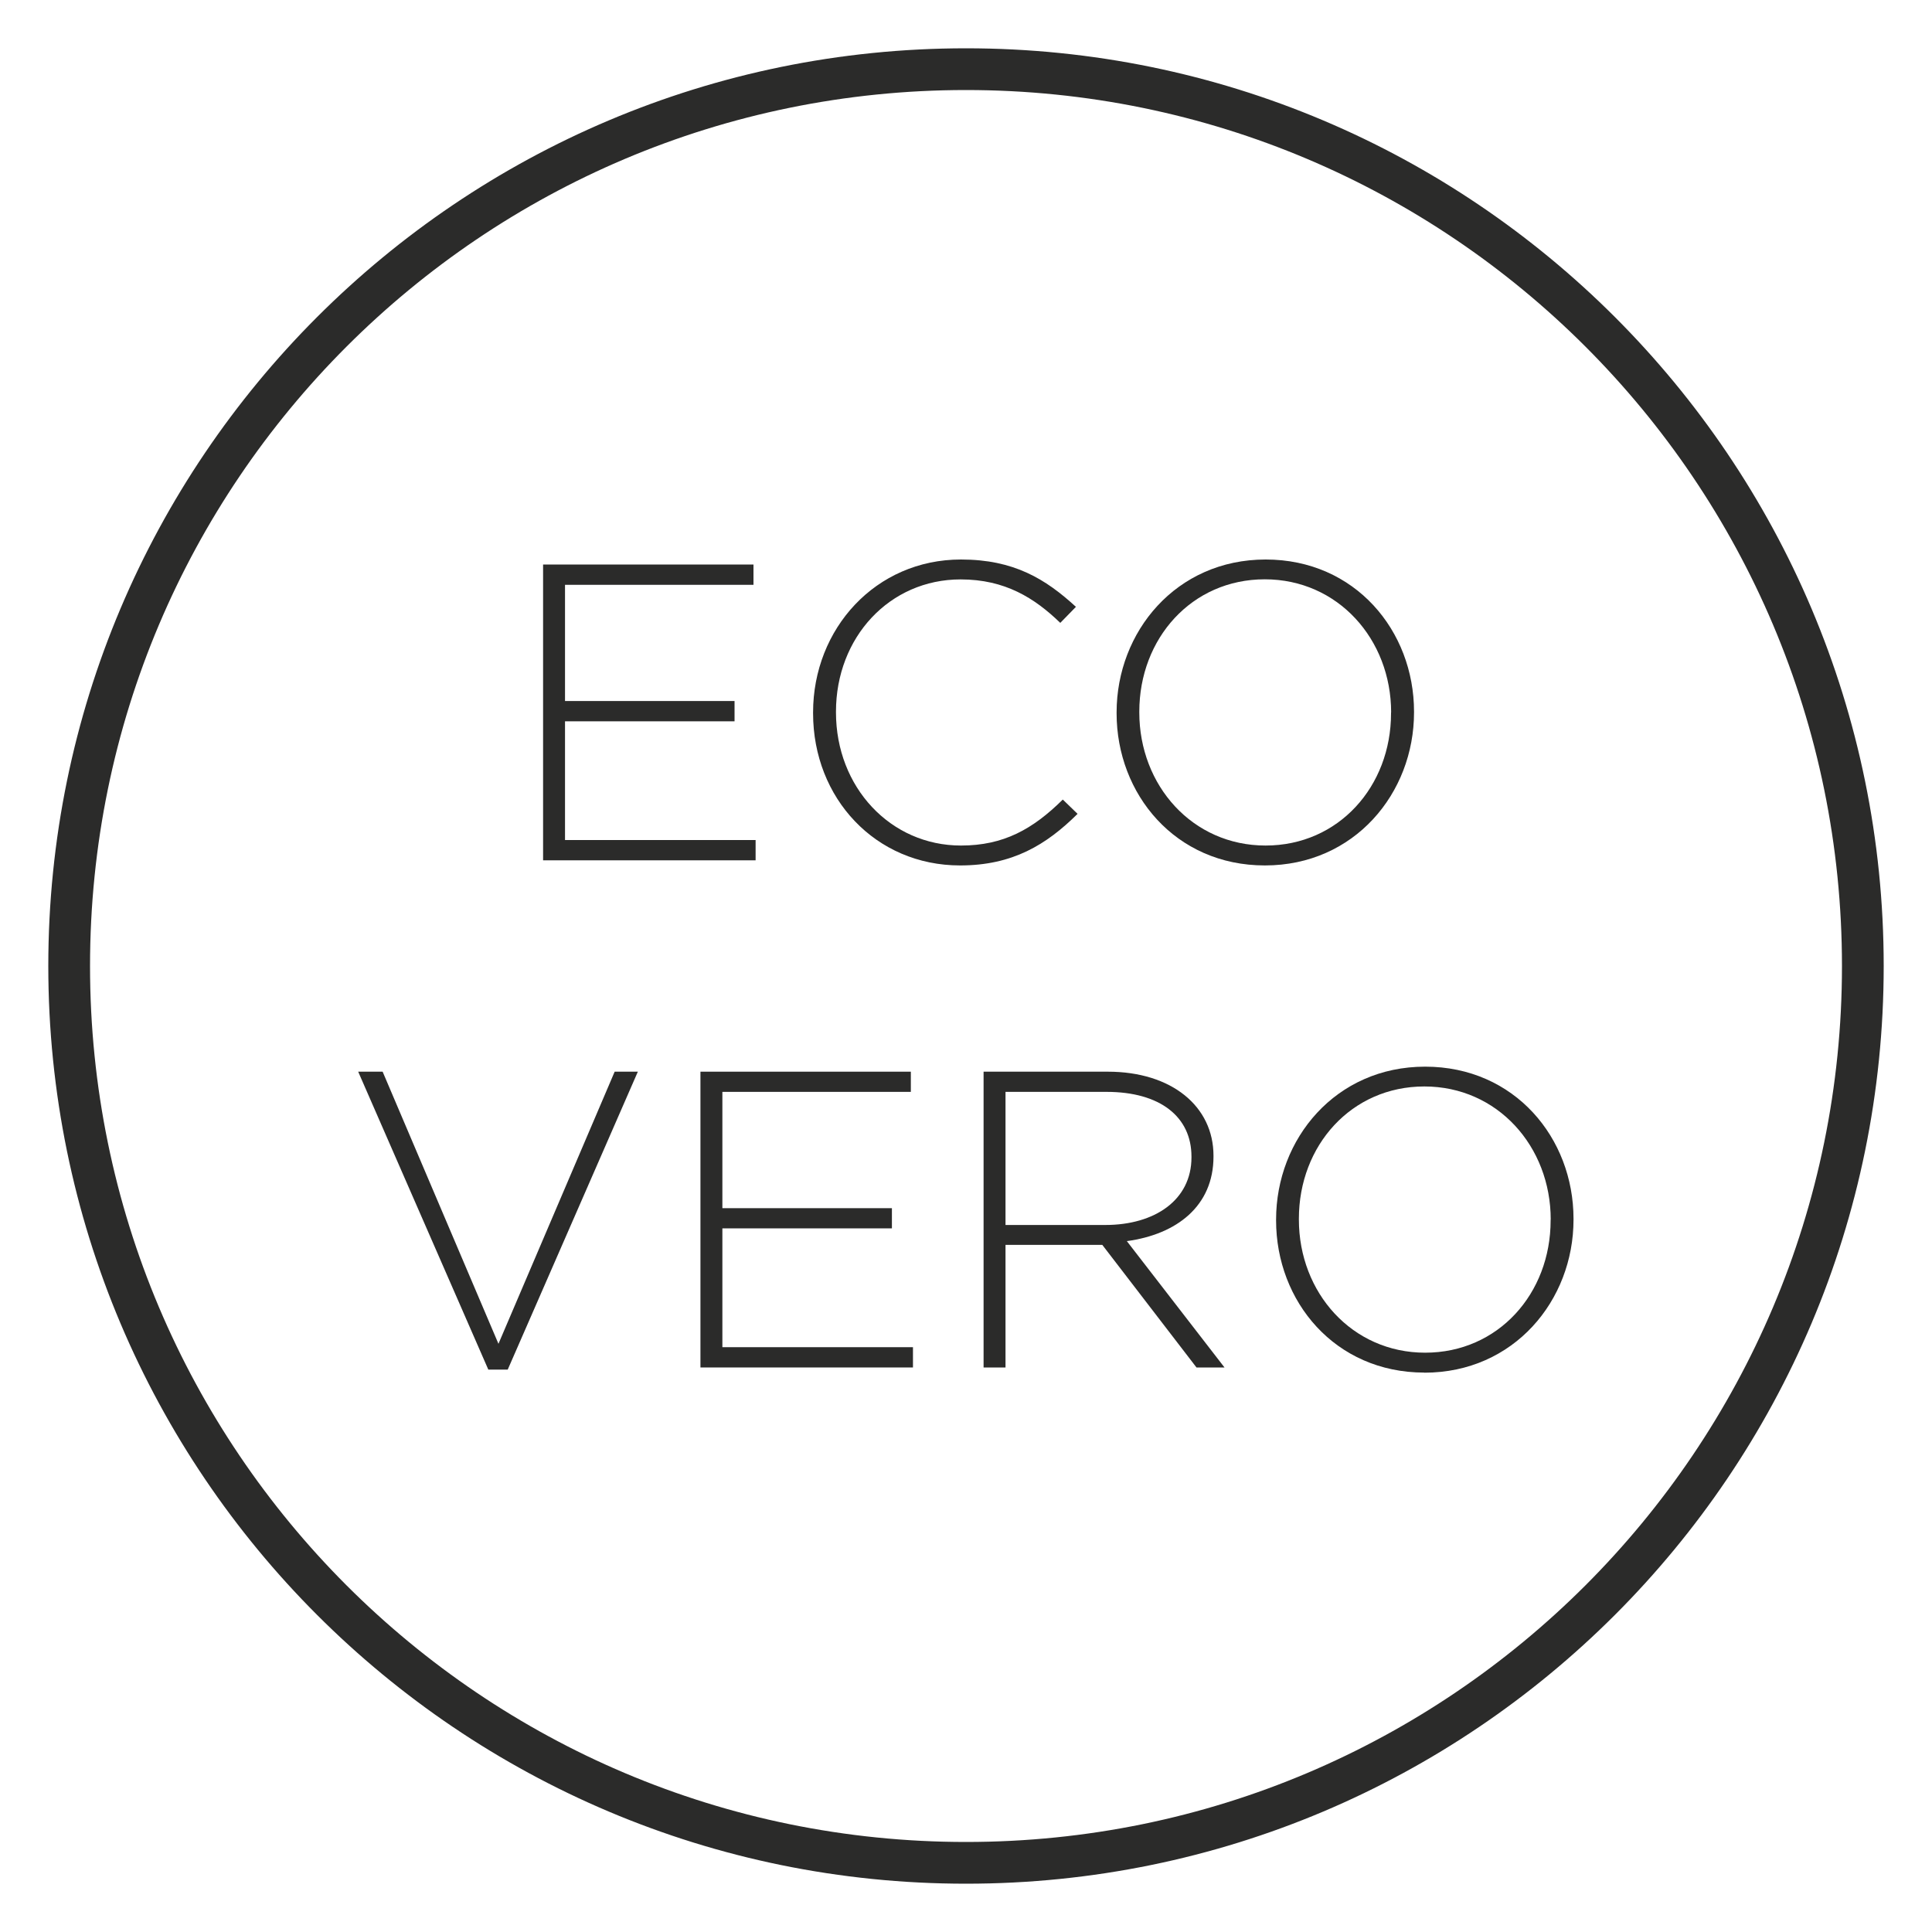 <svg viewBox="0 0 200 200" xmlns:xlink="http://www.w3.org/1999/xlink" xmlns="http://www.w3.org/2000/svg" data-sanitized-data-name="Calque 1" data-name="Calque 1" id="Calque_1">
  <defs>
    <style>
      .cls-1 {
        stroke: #2b2b2a;
        stroke-miterlimit: 10;
        stroke-width: 4.32px;
      }

      .cls-1, .cls-2 {
        fill: none;
      }

      .cls-2, .cls-3 {
        stroke-width: 0px;
      }

      .cls-4 {
        clip-path: url(#clippath-1);
      }

      .cls-5 {
        clip-path: url(#clippath);
      }

      .cls-3 {
        fill: #2b2b2a;
      }
    </style>
    <clipPath id="clippath">
      <rect height="190" width="190" y="5" x="5" class="cls-2"></rect>
    </clipPath>
    <clipPath id="clippath-1">
      <rect height="190" width="190" y="5" x="5" class="cls-2"></rect>
    </clipPath>
  </defs>
  <g data-sanitized-data-name="Illustration 6" data-name="Illustration 6" id="Illustration_6">
    <g class="cls-5">
      <g class="cls-4">
        <path d="M192.84,100c0,51.28-41.57,92.84-92.84,92.84S7.16,151.28,7.16,100,48.72,7.16,100,7.16s92.84,41.56,92.84,92.84Z" class="cls-1"></path>
        <polygon points="56.22 89.06 56.22 58.44 78 58.44 78 60.54 58.49 60.54 58.49 72.57 76.04 72.57 76.04 74.67 58.49 74.67 58.49 86.96 78.22 86.96 78.22 89.06 56.22 89.06" class="cls-3"></polygon>
        <path d="M99.39,89.59c-8.75,0-15.22-6.95-15.22-15.75v-.09c0-8.66,6.47-15.83,15.31-15.83,5.47,0,8.75,2.01,11.9,4.9l-1.62,1.66c-2.67-2.58-5.72-4.5-10.32-4.5-7.35,0-12.9,5.99-12.9,13.69v.08c0,7.74,5.64,13.78,12.94,13.78,4.42,0,7.44-1.7,10.54-4.76l1.53,1.48c-3.23,3.2-6.73,5.34-12.16,5.34" class="cls-3"></path>
        <path d="M130.94,89.59c-9.27,0-15.35-7.39-15.35-15.75v-.09c0-8.35,6.16-15.83,15.43-15.83s15.36,7.39,15.36,15.75t0,.08c0,8.36-6.17,15.84-15.44,15.84M144.01,73.75c0-7.57-5.51-13.78-13.08-13.78s-12.99,6.13-12.99,13.7v.08c0,7.57,5.51,13.78,13.07,13.78s12.99-6.12,12.99-13.69v-.09Z" class="cls-3"></path>
        <polygon points="52.56 141.78 50.55 141.78 37.08 110.94 39.61 110.94 51.6 139.11 63.63 110.94 66.03 110.94 52.56 141.78" class="cls-3"></polygon>
        <polygon points="72.51 141.56 72.51 110.94 94.29 110.94 94.29 113.03 74.78 113.03 74.78 125.07 92.33 125.07 92.33 127.16 74.78 127.16 74.78 139.46 94.51 139.46 94.51 141.56 72.51 141.56" class="cls-3"></polygon>
        <path d="M123.86,141.56l-9.75-12.69h-10.02v12.69h-2.27v-30.62h12.86c6.61,0,10.94,3.59,10.94,8.7v.09c0,5.12-3.81,8.05-8.97,8.75l10.11,13.08h-2.89ZM123.34,119.73c0-4.11-3.23-6.7-8.79-6.7h-10.46v13.78h10.33c5.12,0,8.92-2.58,8.92-7v-.09Z" class="cls-3"></path>
        <path d="M147.45,142.09c-9.27,0-15.35-7.39-15.35-15.75v-.09c0-8.35,6.16-15.83,15.43-15.83s15.36,7.39,15.36,15.75t0,.09c0,8.36-6.17,15.84-15.44,15.84M160.53,126.25c0-7.57-5.51-13.78-13.08-13.78s-12.99,6.13-12.99,13.69v.09c0,7.57,5.51,13.78,13.07,13.78s12.99-6.12,12.99-13.69v-.09Z" class="cls-3"></path>
      </g>
    </g>
  </g>
</svg>